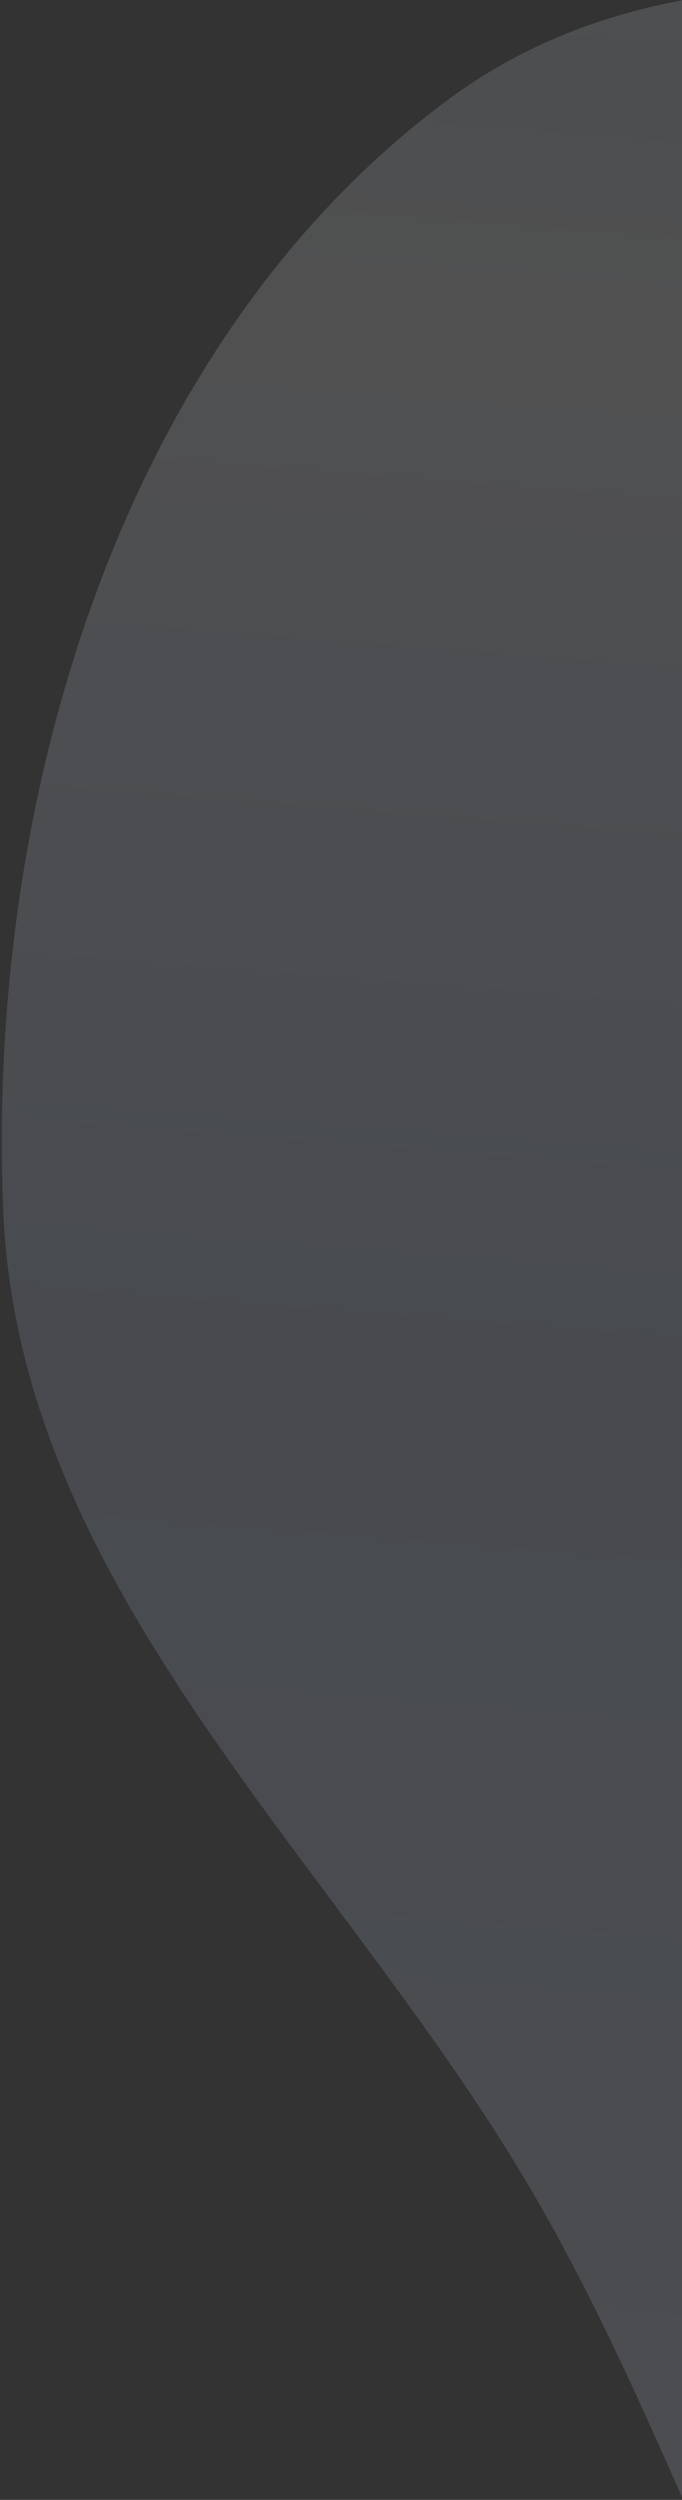 <svg width="164" height="601" viewBox="0 0 164 601" fill="none" xmlns="http://www.w3.org/2000/svg">
<rect x="0" y="0" width="164" height="601" fill="#333333" stroke="none"/>
<g clip-path="url(#clip0_4007_40304)">
<path fill-rule="evenodd" clip-rule="evenodd" d="M840.696 118.429C878.92 199.018 841.068 290.306 838.521 379.469C835.682 478.815 876.775 585.209 824.936 670.015C770.015 759.862 666.263 814.418 562.322 831.311C461.002 847.778 354.657 818.856 270.486 760.125C194.625 707.193 175.425 609.331 129.289 529.16C83.244 449.146 4.779 383.729 0.805 291.495C-3.43 193.226 28.557 82.789 107.526 24.126C184.286 -32.895 292.112 18.875 386.695 4.835C472.27 -7.867 549.064 -74.867 632.985 -53.87C722.447 -31.486 801.179 35.114 840.696 118.429Z" fill="url(#paint0_linear_4007_40304)" fill-opacity="0.15"/>
</g>
<defs>
<linearGradient id="paint0_linear_4007_40304" x1="685.982" y1="-92.072" x2="610.827" y2="872.944" gradientUnits="userSpaceOnUse">
<stop stop-color="#F8FAFB"/>
<stop offset="0.166" stop-color="#E2EBF7"/>
<stop offset="0.219" stop-color="#F8FAFB"/>
<stop offset="0.468" stop-color="#C1D2F9"/>
<stop offset="0.495" stop-color="#BED0F9"/>
<stop offset="1" stop-color="#EFF4F6"/>
</linearGradient>
<clipPath id="clip0_4007_40304">
<rect width="164" height="601" fill="white"/>
</clipPath>
</defs>
</svg>
